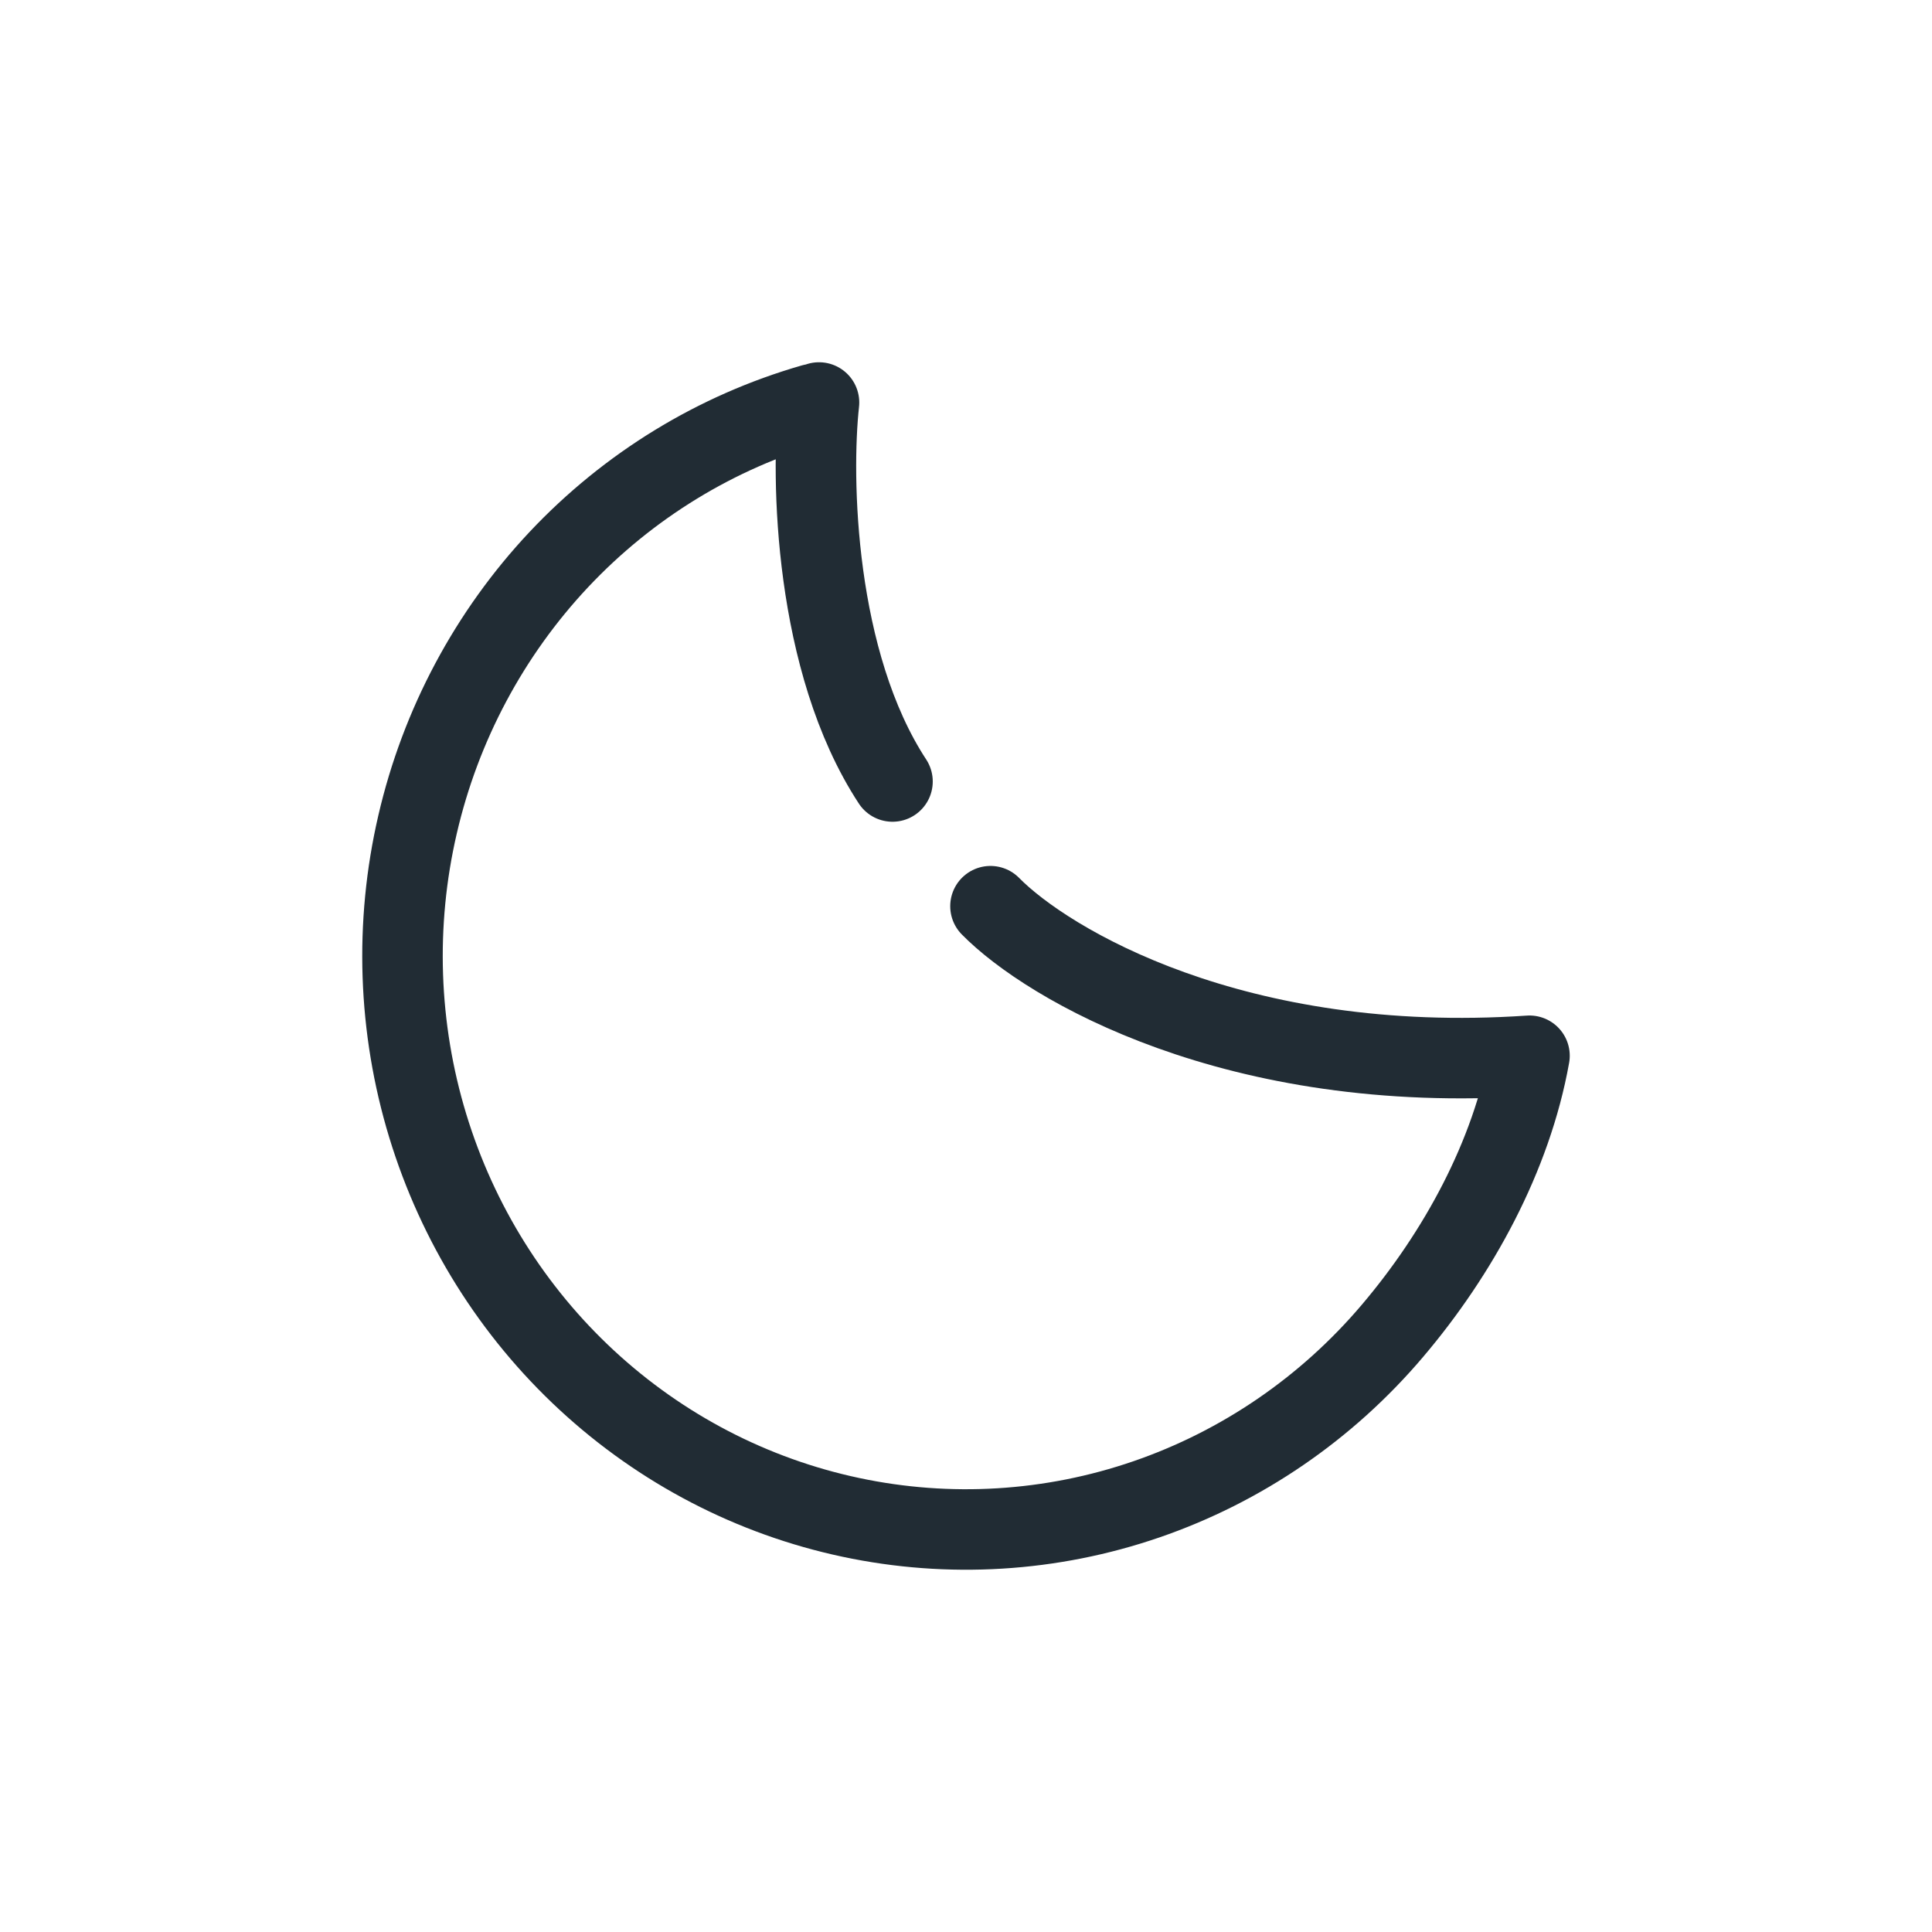 <?xml version="1.0" encoding="UTF-8"?>
<svg xmlns="http://www.w3.org/2000/svg" width="24" height="24" viewBox="0 0 24 24" fill="none">
  <path d="M10.098 5.02C8.896 5.366 7.807 6.032 6.943 6.95C6.08 7.868 5.473 9.005 5.187 10.242C4.9 11.479 4.944 12.771 5.314 13.986C5.684 15.2 6.366 16.291 7.29 17.146C8.214 18.001 9.345 18.589 10.568 18.849C11.79 19.109 13.059 19.032 14.242 18.625C15.425 18.218 16.48 17.496 17.296 16.534C18.113 15.572 18.776 14.365 19 13.115C15.348 13.363 13.014 11.979 12.304 11.257M10.174 5C10.072 5.929 10.113 8.221 11.087 9.708" stroke="#212C34" stroke-linecap="round" stroke-linejoin="round"></path>
</svg>
